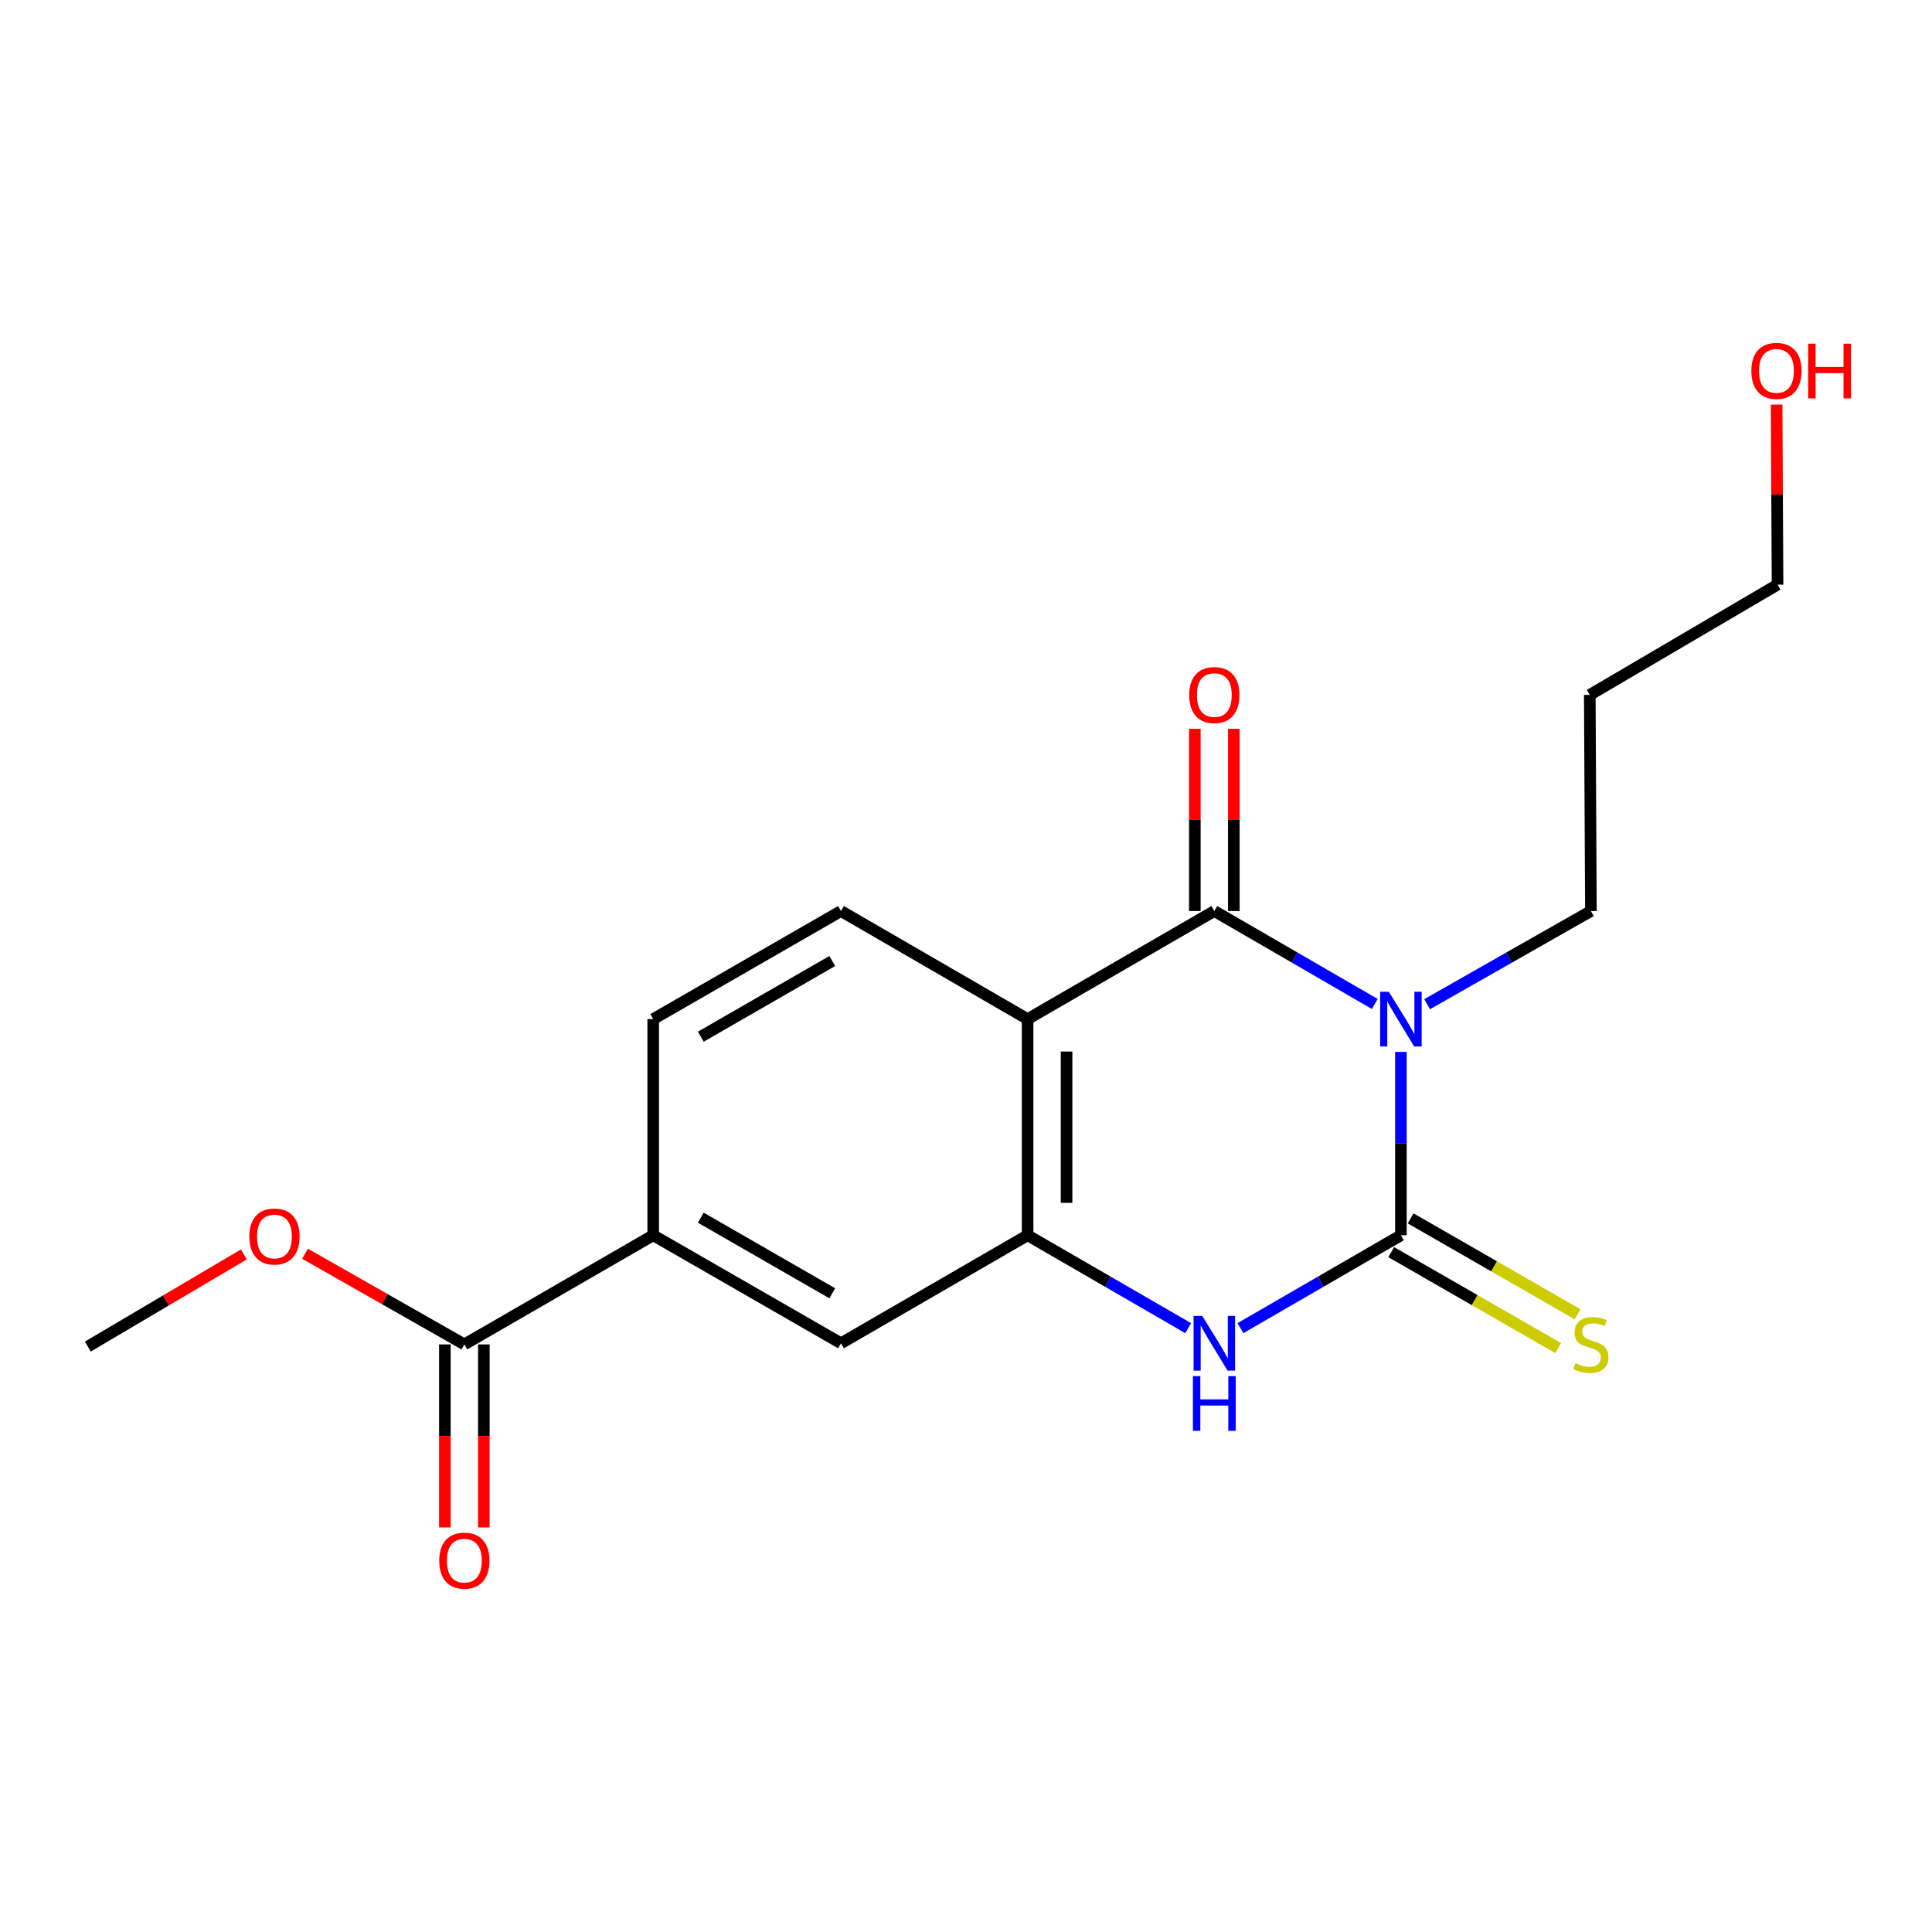 <?xml version='1.0' encoding='iso-8859-1'?>
<svg version='1.1' baseProfile='full'
              xmlns='http://www.w3.org/2000/svg'
                      xmlns:rdkit='http://www.rdkit.org/xml'
                      xmlns:xlink='http://www.w3.org/1999/xlink'
                  xml:space='preserve'
width='1000px' height='1000px' viewBox='0 0 1000 1000'>
<!-- END OF HEADER -->
<rect style='opacity:1.0;fill:#FFFFFF;stroke:none' width='1000' height='1000' x='0' y='0'> </rect>
<path class='bond-0' d='M 725.111,544.449 L 725.111,591.909' style='fill:none;fill-rule:evenodd;stroke:#0000FF;stroke-width:6px;stroke-linecap:butt;stroke-linejoin:miter;stroke-opacity:1' />
<path class='bond-0' d='M 725.111,591.909 L 725.111,639.369' style='fill:none;fill-rule:evenodd;stroke:#000000;stroke-width:6px;stroke-linecap:butt;stroke-linejoin:miter;stroke-opacity:1' />
<path class='bond-1' d='M 711.581,519.654 L 670.056,495.601' style='fill:none;fill-rule:evenodd;stroke:#0000FF;stroke-width:6px;stroke-linecap:butt;stroke-linejoin:miter;stroke-opacity:1' />
<path class='bond-1' d='M 670.056,495.601 L 628.531,471.548' style='fill:none;fill-rule:evenodd;stroke:#000000;stroke-width:6px;stroke-linecap:butt;stroke-linejoin:miter;stroke-opacity:1' />
<path class='bond-13' d='M 738.68,519.773 L 781.065,495.66' style='fill:none;fill-rule:evenodd;stroke:#0000FF;stroke-width:6px;stroke-linecap:butt;stroke-linejoin:miter;stroke-opacity:1' />
<path class='bond-13' d='M 781.065,495.66 L 823.451,471.548' style='fill:none;fill-rule:evenodd;stroke:#000000;stroke-width:6px;stroke-linecap:butt;stroke-linejoin:miter;stroke-opacity:1' />
<path class='bond-3' d='M 725.111,639.369 L 683.586,663.408' style='fill:none;fill-rule:evenodd;stroke:#000000;stroke-width:6px;stroke-linecap:butt;stroke-linejoin:miter;stroke-opacity:1' />
<path class='bond-3' d='M 683.586,663.408 L 642.061,687.447' style='fill:none;fill-rule:evenodd;stroke:#0000FF;stroke-width:6px;stroke-linecap:butt;stroke-linejoin:miter;stroke-opacity:1' />
<path class='bond-9' d='M 720.087,648.115 L 763.299,672.939' style='fill:none;fill-rule:evenodd;stroke:#000000;stroke-width:6px;stroke-linecap:butt;stroke-linejoin:miter;stroke-opacity:1' />
<path class='bond-9' d='M 763.299,672.939 L 806.511,697.763' style='fill:none;fill-rule:evenodd;stroke:#CCCC00;stroke-width:6px;stroke-linecap:butt;stroke-linejoin:miter;stroke-opacity:1' />
<path class='bond-9' d='M 730.136,630.623 L 773.348,655.448' style='fill:none;fill-rule:evenodd;stroke:#000000;stroke-width:6px;stroke-linecap:butt;stroke-linejoin:miter;stroke-opacity:1' />
<path class='bond-9' d='M 773.348,655.448 L 816.56,680.272' style='fill:none;fill-rule:evenodd;stroke:#CCCC00;stroke-width:6px;stroke-linecap:butt;stroke-linejoin:miter;stroke-opacity:1' />
<path class='bond-2' d='M 628.531,471.548 L 531.884,527.492' style='fill:none;fill-rule:evenodd;stroke:#000000;stroke-width:6px;stroke-linecap:butt;stroke-linejoin:miter;stroke-opacity:1' />
<path class='bond-10' d='M 638.618,471.548 L 638.618,424.388' style='fill:none;fill-rule:evenodd;stroke:#000000;stroke-width:6px;stroke-linecap:butt;stroke-linejoin:miter;stroke-opacity:1' />
<path class='bond-10' d='M 638.618,424.388 L 638.618,377.228' style='fill:none;fill-rule:evenodd;stroke:#FF0000;stroke-width:6px;stroke-linecap:butt;stroke-linejoin:miter;stroke-opacity:1' />
<path class='bond-10' d='M 618.445,471.548 L 618.445,424.388' style='fill:none;fill-rule:evenodd;stroke:#000000;stroke-width:6px;stroke-linecap:butt;stroke-linejoin:miter;stroke-opacity:1' />
<path class='bond-10' d='M 618.445,424.388 L 618.445,377.228' style='fill:none;fill-rule:evenodd;stroke:#FF0000;stroke-width:6px;stroke-linecap:butt;stroke-linejoin:miter;stroke-opacity:1' />
<path class='bond-4' d='M 531.884,527.492 L 531.884,639.369' style='fill:none;fill-rule:evenodd;stroke:#000000;stroke-width:6px;stroke-linecap:butt;stroke-linejoin:miter;stroke-opacity:1' />
<path class='bond-4' d='M 552.057,544.274 L 552.057,622.588' style='fill:none;fill-rule:evenodd;stroke:#000000;stroke-width:6px;stroke-linecap:butt;stroke-linejoin:miter;stroke-opacity:1' />
<path class='bond-7' d='M 531.884,527.492 L 435.293,471.548' style='fill:none;fill-rule:evenodd;stroke:#000000;stroke-width:6px;stroke-linecap:butt;stroke-linejoin:miter;stroke-opacity:1' />
<path class='bond-19' d='M 615,687.452 L 573.442,663.41' style='fill:none;fill-rule:evenodd;stroke:#0000FF;stroke-width:6px;stroke-linecap:butt;stroke-linejoin:miter;stroke-opacity:1' />
<path class='bond-19' d='M 573.442,663.41 L 531.884,639.369' style='fill:none;fill-rule:evenodd;stroke:#000000;stroke-width:6px;stroke-linecap:butt;stroke-linejoin:miter;stroke-opacity:1' />
<path class='bond-6' d='M 531.884,639.369 L 435.293,695.28' style='fill:none;fill-rule:evenodd;stroke:#000000;stroke-width:6px;stroke-linecap:butt;stroke-linejoin:miter;stroke-opacity:1' />
<path class='bond-5' d='M 240.351,695.862 L 338.097,639.369' style='fill:none;fill-rule:evenodd;stroke:#000000;stroke-width:6px;stroke-linecap:butt;stroke-linejoin:miter;stroke-opacity:1' />
<path class='bond-12' d='M 230.265,695.862 L 230.265,743.226' style='fill:none;fill-rule:evenodd;stroke:#000000;stroke-width:6px;stroke-linecap:butt;stroke-linejoin:miter;stroke-opacity:1' />
<path class='bond-12' d='M 230.265,743.226 L 230.265,790.59' style='fill:none;fill-rule:evenodd;stroke:#FF0000;stroke-width:6px;stroke-linecap:butt;stroke-linejoin:miter;stroke-opacity:1' />
<path class='bond-12' d='M 250.438,695.862 L 250.438,743.226' style='fill:none;fill-rule:evenodd;stroke:#000000;stroke-width:6px;stroke-linecap:butt;stroke-linejoin:miter;stroke-opacity:1' />
<path class='bond-12' d='M 250.438,743.226 L 250.438,790.59' style='fill:none;fill-rule:evenodd;stroke:#FF0000;stroke-width:6px;stroke-linecap:butt;stroke-linejoin:miter;stroke-opacity:1' />
<path class='bond-14' d='M 240.351,695.862 L 199.118,672.399' style='fill:none;fill-rule:evenodd;stroke:#000000;stroke-width:6px;stroke-linecap:butt;stroke-linejoin:miter;stroke-opacity:1' />
<path class='bond-14' d='M 199.118,672.399 L 157.884,648.936' style='fill:none;fill-rule:evenodd;stroke:#FF0000;stroke-width:6px;stroke-linecap:butt;stroke-linejoin:miter;stroke-opacity:1' />
<path class='bond-20' d='M 435.293,695.28 L 338.097,639.369' style='fill:none;fill-rule:evenodd;stroke:#000000;stroke-width:6px;stroke-linecap:butt;stroke-linejoin:miter;stroke-opacity:1' />
<path class='bond-20' d='M 430.772,669.407 L 362.735,630.27' style='fill:none;fill-rule:evenodd;stroke:#000000;stroke-width:6px;stroke-linecap:butt;stroke-linejoin:miter;stroke-opacity:1' />
<path class='bond-11' d='M 435.293,471.548 L 338.097,527.492' style='fill:none;fill-rule:evenodd;stroke:#000000;stroke-width:6px;stroke-linecap:butt;stroke-linejoin:miter;stroke-opacity:1' />
<path class='bond-11' d='M 430.777,497.422 L 362.739,536.583' style='fill:none;fill-rule:evenodd;stroke:#000000;stroke-width:6px;stroke-linecap:butt;stroke-linejoin:miter;stroke-opacity:1' />
<path class='bond-8' d='M 338.097,639.369 L 338.097,527.492' style='fill:none;fill-rule:evenodd;stroke:#000000;stroke-width:6px;stroke-linecap:butt;stroke-linejoin:miter;stroke-opacity:1' />
<path class='bond-15' d='M 823.451,471.548 L 822.868,359.671' style='fill:none;fill-rule:evenodd;stroke:#000000;stroke-width:6px;stroke-linecap:butt;stroke-linejoin:miter;stroke-opacity:1' />
<path class='bond-18' d='M 126.252,649.264 L 85.853,673.123' style='fill:none;fill-rule:evenodd;stroke:#FF0000;stroke-width:6px;stroke-linecap:butt;stroke-linejoin:miter;stroke-opacity:1' />
<path class='bond-18' d='M 85.853,673.123 L 45.455,696.983' style='fill:none;fill-rule:evenodd;stroke:#000000;stroke-width:6px;stroke-linecap:butt;stroke-linejoin:miter;stroke-opacity:1' />
<path class='bond-17' d='M 822.868,359.671 L 920.053,302.617' style='fill:none;fill-rule:evenodd;stroke:#000000;stroke-width:6px;stroke-linecap:butt;stroke-linejoin:miter;stroke-opacity:1' />
<path class='bond-16' d='M 919.582,209.422 L 919.817,256.02' style='fill:none;fill-rule:evenodd;stroke:#FF0000;stroke-width:6px;stroke-linecap:butt;stroke-linejoin:miter;stroke-opacity:1' />
<path class='bond-16' d='M 919.817,256.02 L 920.053,302.617' style='fill:none;fill-rule:evenodd;stroke:#000000;stroke-width:6px;stroke-linecap:butt;stroke-linejoin:miter;stroke-opacity:1' />
<path  class='atom-0' d='M 718.851 513.332
L 728.131 528.332
Q 729.051 529.812, 730.531 532.492
Q 732.011 535.172, 732.091 535.332
L 732.091 513.332
L 735.851 513.332
L 735.851 541.652
L 731.971 541.652
L 722.011 525.252
Q 720.851 523.332, 719.611 521.132
Q 718.411 518.932, 718.051 518.252
L 718.051 541.652
L 714.371 541.652
L 714.371 513.332
L 718.851 513.332
' fill='#0000FF'/>
<path  class='atom-4' d='M 622.271 681.12
L 631.551 696.12
Q 632.471 697.6, 633.951 700.28
Q 635.431 702.96, 635.511 703.12
L 635.511 681.12
L 639.271 681.12
L 639.271 709.44
L 635.391 709.44
L 625.431 693.04
Q 624.271 691.12, 623.031 688.92
Q 621.831 686.72, 621.471 686.04
L 621.471 709.44
L 617.791 709.44
L 617.791 681.12
L 622.271 681.12
' fill='#0000FF'/>
<path  class='atom-4' d='M 617.451 712.272
L 621.291 712.272
L 621.291 724.312
L 635.771 724.312
L 635.771 712.272
L 639.611 712.272
L 639.611 740.592
L 635.771 740.592
L 635.771 727.512
L 621.291 727.512
L 621.291 740.592
L 617.451 740.592
L 617.451 712.272
' fill='#0000FF'/>
<path  class='atom-10' d='M 815.451 705.582
Q 815.771 705.702, 817.091 706.262
Q 818.411 706.822, 819.851 707.182
Q 821.331 707.502, 822.771 707.502
Q 825.451 707.502, 827.011 706.222
Q 828.571 704.902, 828.571 702.622
Q 828.571 701.062, 827.771 700.102
Q 827.011 699.142, 825.811 698.622
Q 824.611 698.102, 822.611 697.502
Q 820.091 696.742, 818.571 696.022
Q 817.091 695.302, 816.011 693.782
Q 814.971 692.262, 814.971 689.702
Q 814.971 686.142, 817.371 683.942
Q 819.811 681.742, 824.611 681.742
Q 827.891 681.742, 831.611 683.302
L 830.691 686.382
Q 827.291 684.982, 824.731 684.982
Q 821.971 684.982, 820.451 686.142
Q 818.931 687.262, 818.971 689.222
Q 818.971 690.742, 819.731 691.662
Q 820.531 692.582, 821.651 693.102
Q 822.811 693.622, 824.731 694.222
Q 827.291 695.022, 828.811 695.822
Q 830.331 696.622, 831.411 698.262
Q 832.531 699.862, 832.531 702.622
Q 832.531 706.542, 829.891 708.662
Q 827.291 710.742, 822.931 710.742
Q 820.411 710.742, 818.491 710.182
Q 816.611 709.662, 814.371 708.742
L 815.451 705.582
' fill='#CCCC00'/>
<path  class='atom-11' d='M 615.531 359.751
Q 615.531 352.951, 618.891 349.151
Q 622.251 345.351, 628.531 345.351
Q 634.811 345.351, 638.171 349.151
Q 641.531 352.951, 641.531 359.751
Q 641.531 366.631, 638.131 370.551
Q 634.731 374.431, 628.531 374.431
Q 622.291 374.431, 618.891 370.551
Q 615.531 366.671, 615.531 359.751
M 628.531 371.231
Q 632.851 371.231, 635.171 368.351
Q 637.531 365.431, 637.531 359.751
Q 637.531 354.191, 635.171 351.391
Q 632.851 348.551, 628.531 348.551
Q 624.211 348.551, 621.851 351.351
Q 619.531 354.151, 619.531 359.751
Q 619.531 365.471, 621.851 368.351
Q 624.211 371.231, 628.531 371.231
' fill='#FF0000'/>
<path  class='atom-13' d='M 227.351 807.786
Q 227.351 800.986, 230.711 797.186
Q 234.071 793.386, 240.351 793.386
Q 246.631 793.386, 249.991 797.186
Q 253.351 800.986, 253.351 807.786
Q 253.351 814.666, 249.951 818.586
Q 246.551 822.466, 240.351 822.466
Q 234.111 822.466, 230.711 818.586
Q 227.351 814.706, 227.351 807.786
M 240.351 819.266
Q 244.671 819.266, 246.991 816.386
Q 249.351 813.466, 249.351 807.786
Q 249.351 802.226, 246.991 799.426
Q 244.671 796.586, 240.351 796.586
Q 236.031 796.586, 233.671 799.386
Q 231.351 802.186, 231.351 807.786
Q 231.351 813.506, 233.671 816.386
Q 236.031 819.266, 240.351 819.266
' fill='#FF0000'/>
<path  class='atom-15' d='M 129.057 640.009
Q 129.057 633.209, 132.417 629.409
Q 135.777 625.609, 142.057 625.609
Q 148.337 625.609, 151.697 629.409
Q 155.057 633.209, 155.057 640.009
Q 155.057 646.889, 151.657 650.809
Q 148.257 654.689, 142.057 654.689
Q 135.817 654.689, 132.417 650.809
Q 129.057 646.929, 129.057 640.009
M 142.057 651.489
Q 146.377 651.489, 148.697 648.609
Q 151.057 645.689, 151.057 640.009
Q 151.057 634.449, 148.697 631.649
Q 146.377 628.809, 142.057 628.809
Q 137.737 628.809, 135.377 631.609
Q 133.057 634.409, 133.057 640.009
Q 133.057 645.729, 135.377 648.609
Q 137.737 651.489, 142.057 651.489
' fill='#FF0000'/>
<path  class='atom-17' d='M 906.493 191.974
Q 906.493 185.174, 909.853 181.374
Q 913.213 177.574, 919.493 177.574
Q 925.773 177.574, 929.133 181.374
Q 932.493 185.174, 932.493 191.974
Q 932.493 198.854, 929.093 202.774
Q 925.693 206.654, 919.493 206.654
Q 913.253 206.654, 909.853 202.774
Q 906.493 198.894, 906.493 191.974
M 919.493 203.454
Q 923.813 203.454, 926.133 200.574
Q 928.493 197.654, 928.493 191.974
Q 928.493 186.414, 926.133 183.614
Q 923.813 180.774, 919.493 180.774
Q 915.173 180.774, 912.813 183.574
Q 910.493 186.374, 910.493 191.974
Q 910.493 197.694, 912.813 200.574
Q 915.173 203.454, 919.493 203.454
' fill='#FF0000'/>
<path  class='atom-17' d='M 935.893 177.894
L 939.733 177.894
L 939.733 189.934
L 954.213 189.934
L 954.213 177.894
L 958.053 177.894
L 958.053 206.214
L 954.213 206.214
L 954.213 193.134
L 939.733 193.134
L 939.733 206.214
L 935.893 206.214
L 935.893 177.894
' fill='#FF0000'/>
</svg>
